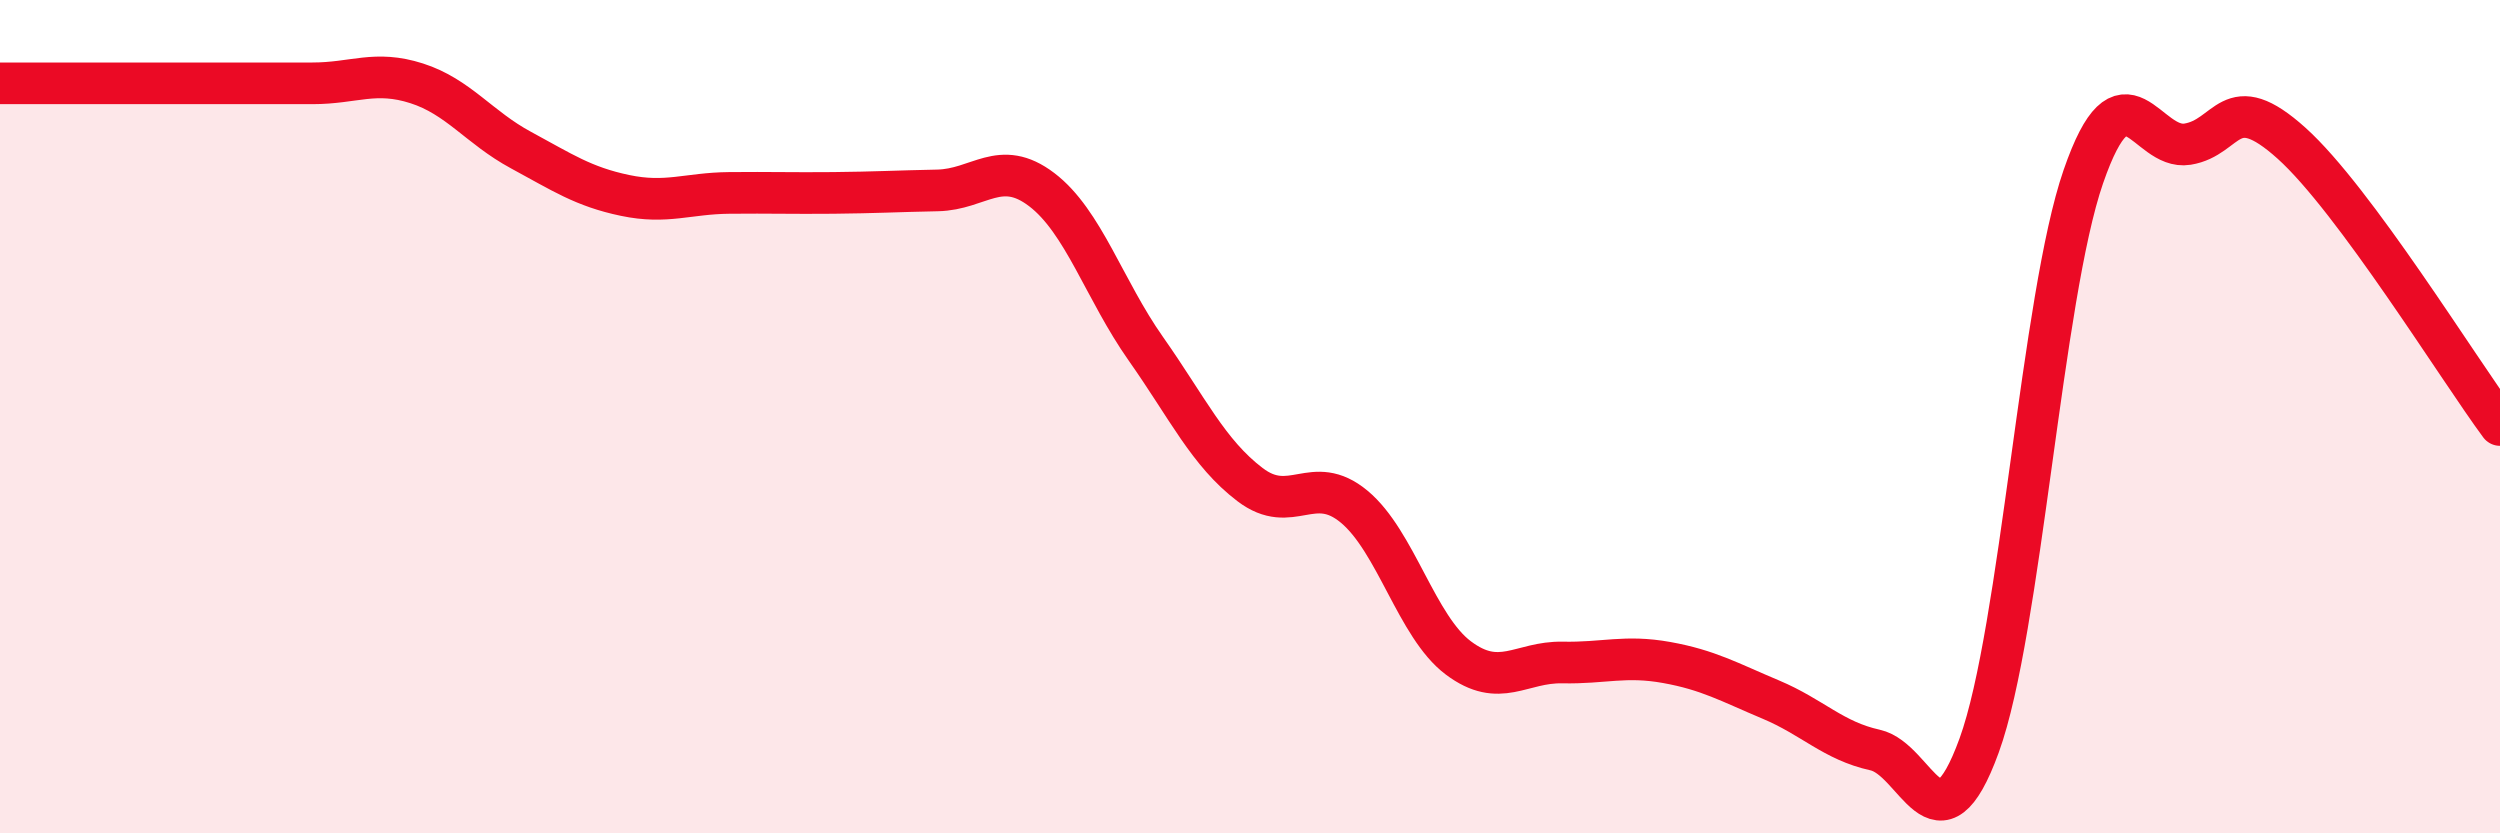 
    <svg width="60" height="20" viewBox="0 0 60 20" xmlns="http://www.w3.org/2000/svg">
      <path
        d="M 0,2 C 0.5,2 1.5,2 2.5,2 C 3.5,2 4,2 5,2 C 6,2 6.5,2 7.5,2 C 8.5,2 9,1.68 10,2 C 11,2.32 11.5,3.06 12.5,3.6 C 13.5,4.14 14,4.48 15,4.69 C 16,4.9 16.5,4.64 17.5,4.63 C 18.5,4.62 19,4.64 20,4.63 C 21,4.62 21.5,4.59 22.5,4.57 C 23.5,4.55 24,3.79 25,4.55 C 26,5.31 26.5,6.95 27.5,8.37 C 28.5,9.79 29,10.87 30,11.63 C 31,12.39 31.5,11.33 32.5,12.16 C 33.5,12.99 34,15.04 35,15.79 C 36,16.54 36.5,15.88 37.5,15.9 C 38.5,15.92 39,15.72 40,15.9 C 41,16.08 41.5,16.37 42.5,16.79 C 43.5,17.21 44,17.78 45,18 C 46,18.22 46.5,20.64 47.5,17.89 C 48.5,15.14 49,7.13 50,4.24 C 51,1.35 51.5,3.62 52.5,3.46 C 53.5,3.3 53.5,2.09 55,3.44 C 56.5,4.79 59,8.85 60,10.2L60 20L0 20Z"
        fill="#EB0A25"
        opacity="0.1"
        stroke-linecap="round"
        stroke-linejoin="round"
      />
      <path
        d="M 0,2 C 0.5,2 1.5,2 2.5,2 C 3.5,2 4,2 5,2 C 6,2 6.5,2 7.5,2 C 8.5,2 9,1.68 10,2 C 11,2.32 11.5,3.06 12.5,3.6 C 13.5,4.14 14,4.48 15,4.69 C 16,4.9 16.5,4.64 17.5,4.63 C 18.5,4.62 19,4.64 20,4.63 C 21,4.62 21.5,4.59 22.5,4.57 C 23.5,4.55 24,3.79 25,4.55 C 26,5.31 26.5,6.95 27.5,8.37 C 28.5,9.79 29,10.87 30,11.63 C 31,12.39 31.5,11.33 32.5,12.16 C 33.5,12.99 34,15.04 35,15.79 C 36,16.54 36.5,15.88 37.5,15.9 C 38.5,15.92 39,15.72 40,15.9 C 41,16.08 41.5,16.37 42.5,16.79 C 43.5,17.21 44,17.78 45,18 C 46,18.22 46.5,20.64 47.5,17.89 C 48.5,15.14 49,7.13 50,4.24 C 51,1.35 51.5,3.62 52.5,3.46 C 53.5,3.3 53.5,2.09 55,3.44 C 56.5,4.79 59,8.85 60,10.2"
        stroke="#EB0A25"
        stroke-width="1"
        fill="none"
        stroke-linecap="round"
        stroke-linejoin="round"
      />
    </svg>
  